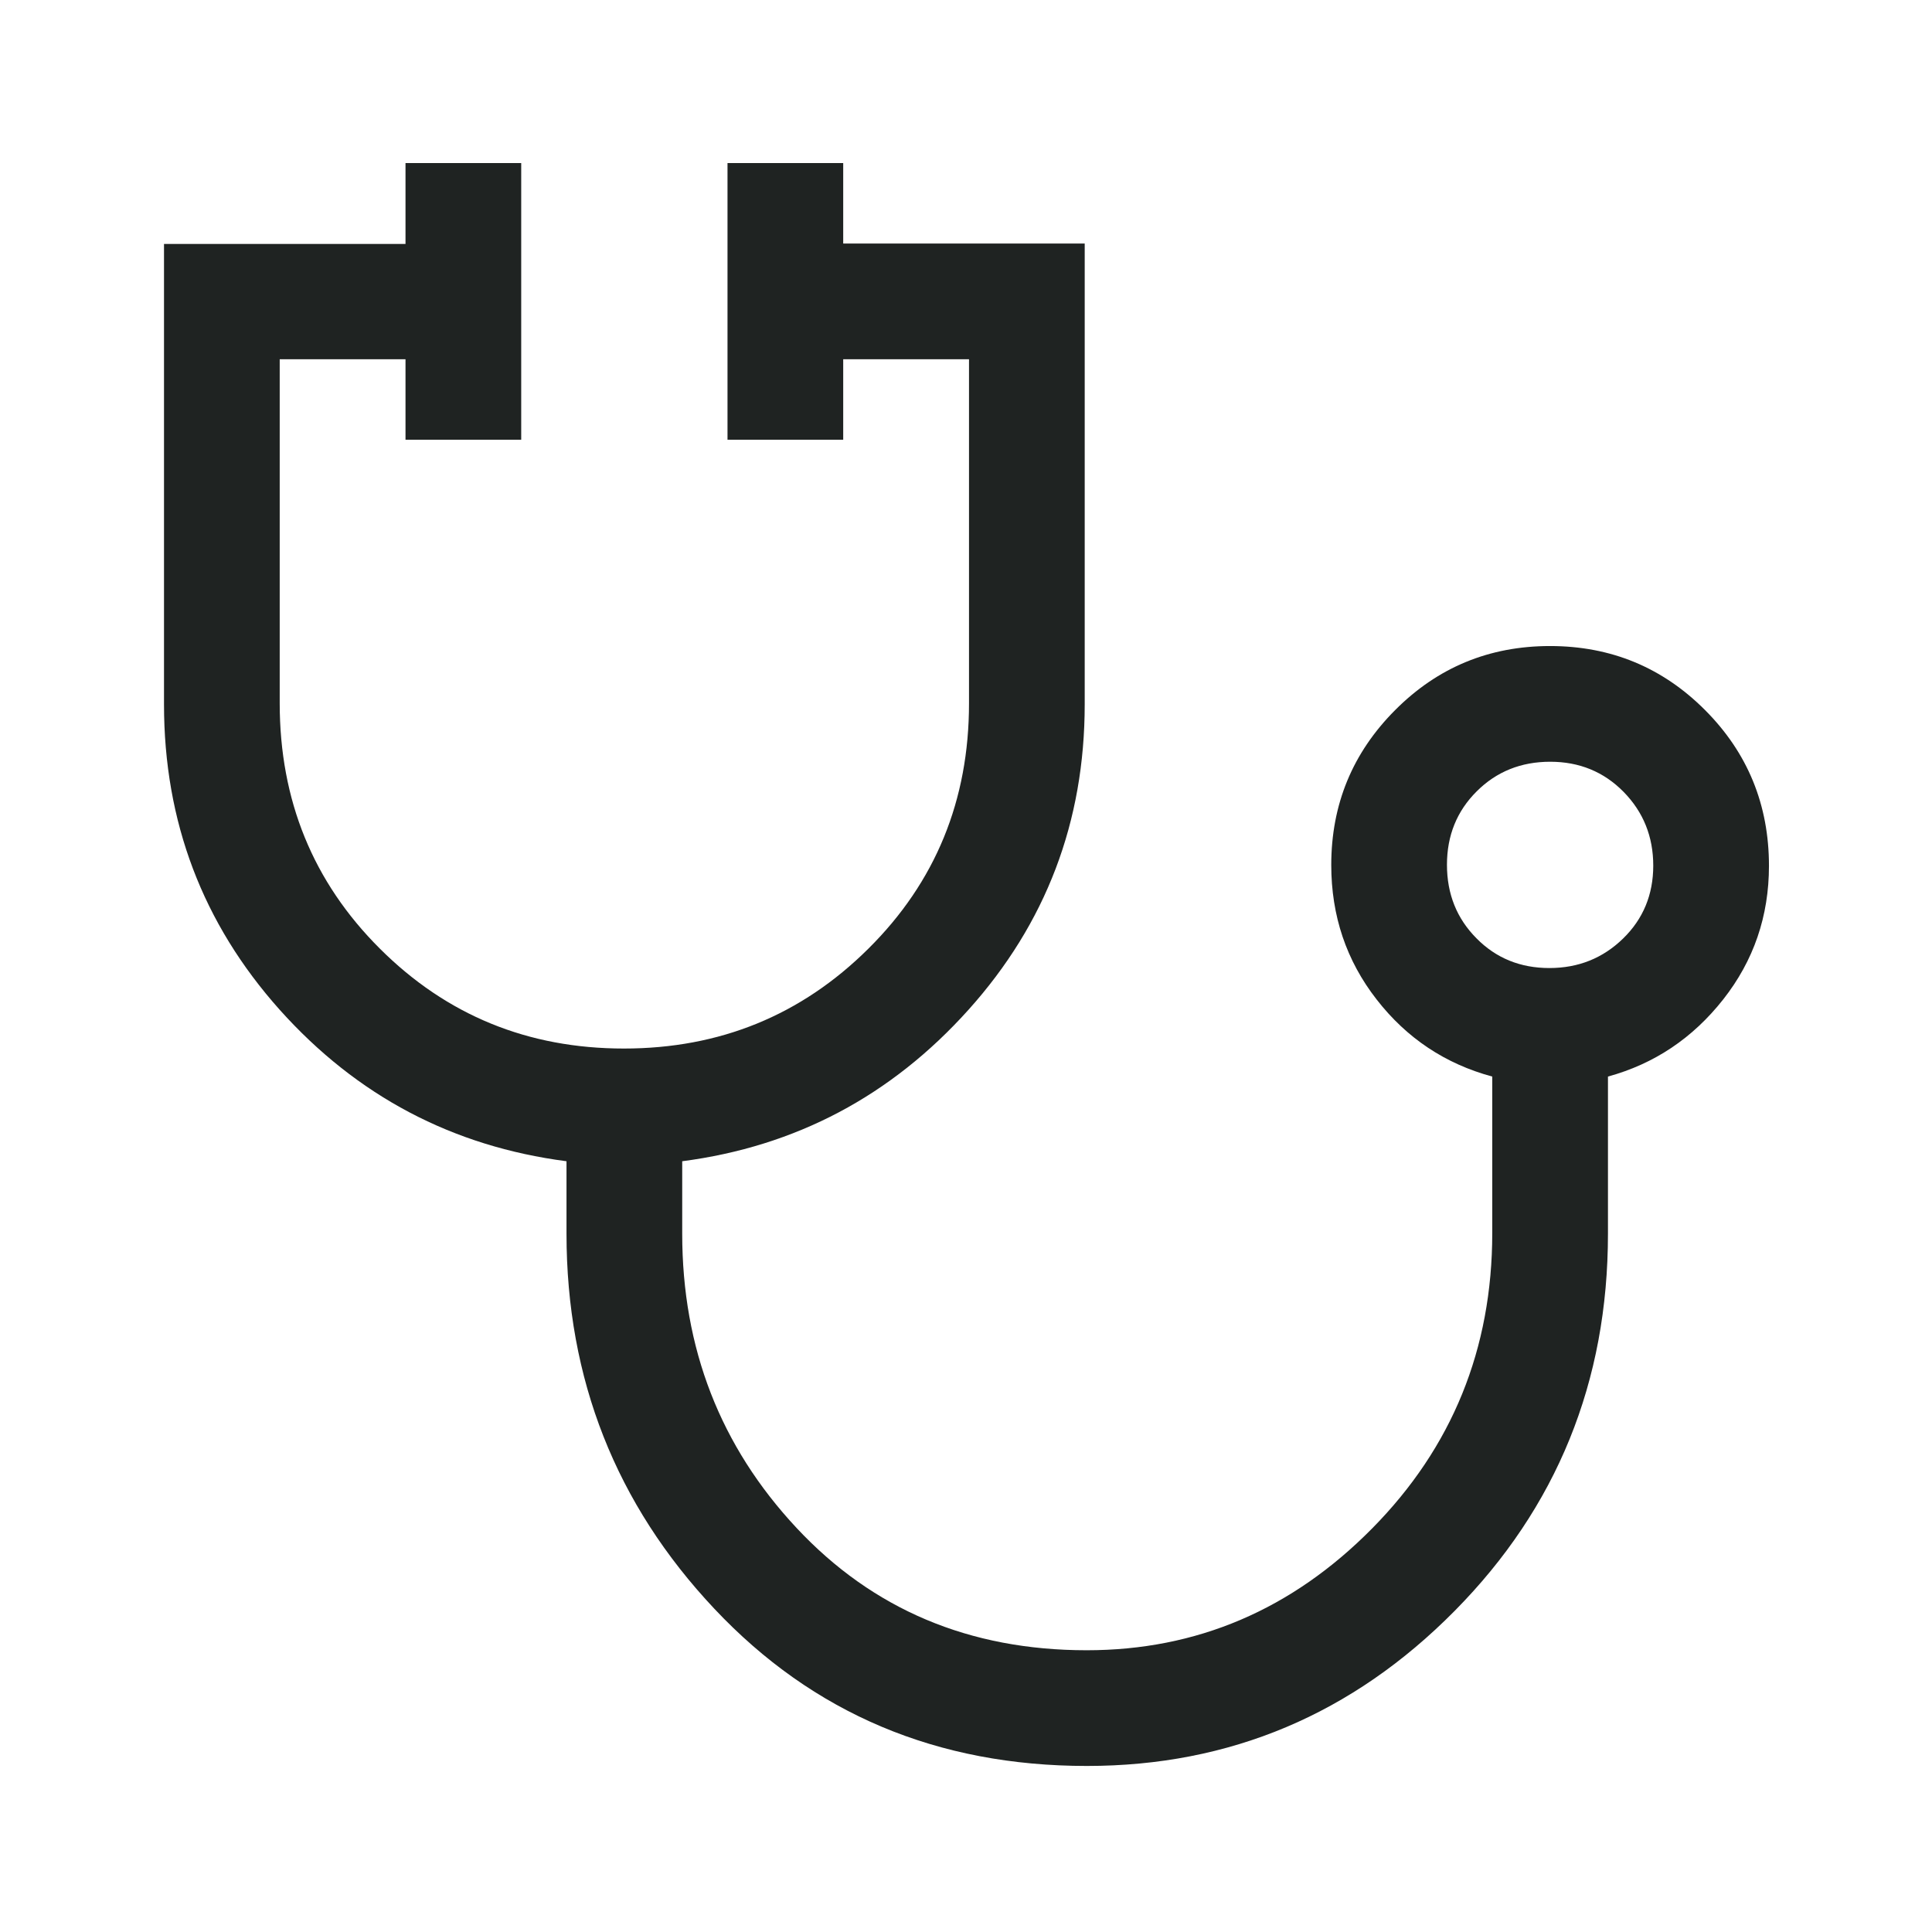 <svg width="18" height="18" viewBox="0 0 18 18" fill="none" xmlns="http://www.w3.org/2000/svg">
<path d="M10.126 16.453C8.732 16.453 7.575 15.965 6.656 14.989C5.738 14.014 5.278 12.848 5.278 11.494V10.819C4.216 10.681 3.325 10.211 2.606 9.408C1.888 8.604 1.528 7.656 1.528 6.563V2.273H3.778V1.519H4.856V4.097H3.778V3.347H2.606V6.553C2.606 7.456 2.917 8.218 3.539 8.838C4.161 9.459 4.919 9.769 5.813 9.769C6.706 9.769 7.466 9.459 8.091 8.838C8.716 8.218 9.028 7.456 9.028 6.553V3.347H7.856V4.097H6.778V1.519H7.856V2.269H10.106V6.562C10.106 7.656 9.745 8.604 9.023 9.408C8.302 10.211 7.413 10.681 6.356 10.819V11.494C6.356 12.562 6.711 13.475 7.421 14.235C8.131 14.995 9.032 15.375 10.124 15.375C11.15 15.375 12.036 14.997 12.783 14.241C13.53 13.485 13.903 12.567 13.903 11.487V10.03C13.466 9.912 13.106 9.673 12.825 9.311C12.544 8.95 12.403 8.533 12.403 8.059C12.403 7.495 12.601 7.014 12.998 6.616C13.394 6.218 13.875 6.019 14.441 6.019C15.008 6.019 15.489 6.218 15.886 6.616C16.283 7.014 16.481 7.498 16.481 8.067C16.481 8.535 16.339 8.95 16.055 9.311C15.77 9.673 15.412 9.912 14.981 10.03V11.494C14.981 12.873 14.505 14.045 13.553 15.008C12.6 15.972 11.458 16.453 10.126 16.453ZM14.435 9.019C14.706 9.019 14.934 8.927 15.122 8.744C15.309 8.562 15.403 8.335 15.403 8.065C15.403 7.795 15.311 7.566 15.127 7.378C14.943 7.191 14.715 7.097 14.443 7.097C14.171 7.097 13.942 7.189 13.758 7.373C13.573 7.557 13.481 7.785 13.481 8.057C13.481 8.33 13.573 8.558 13.756 8.742C13.938 8.927 14.165 9.019 14.435 9.019Z" fill="#1F2322"/>
</svg>

